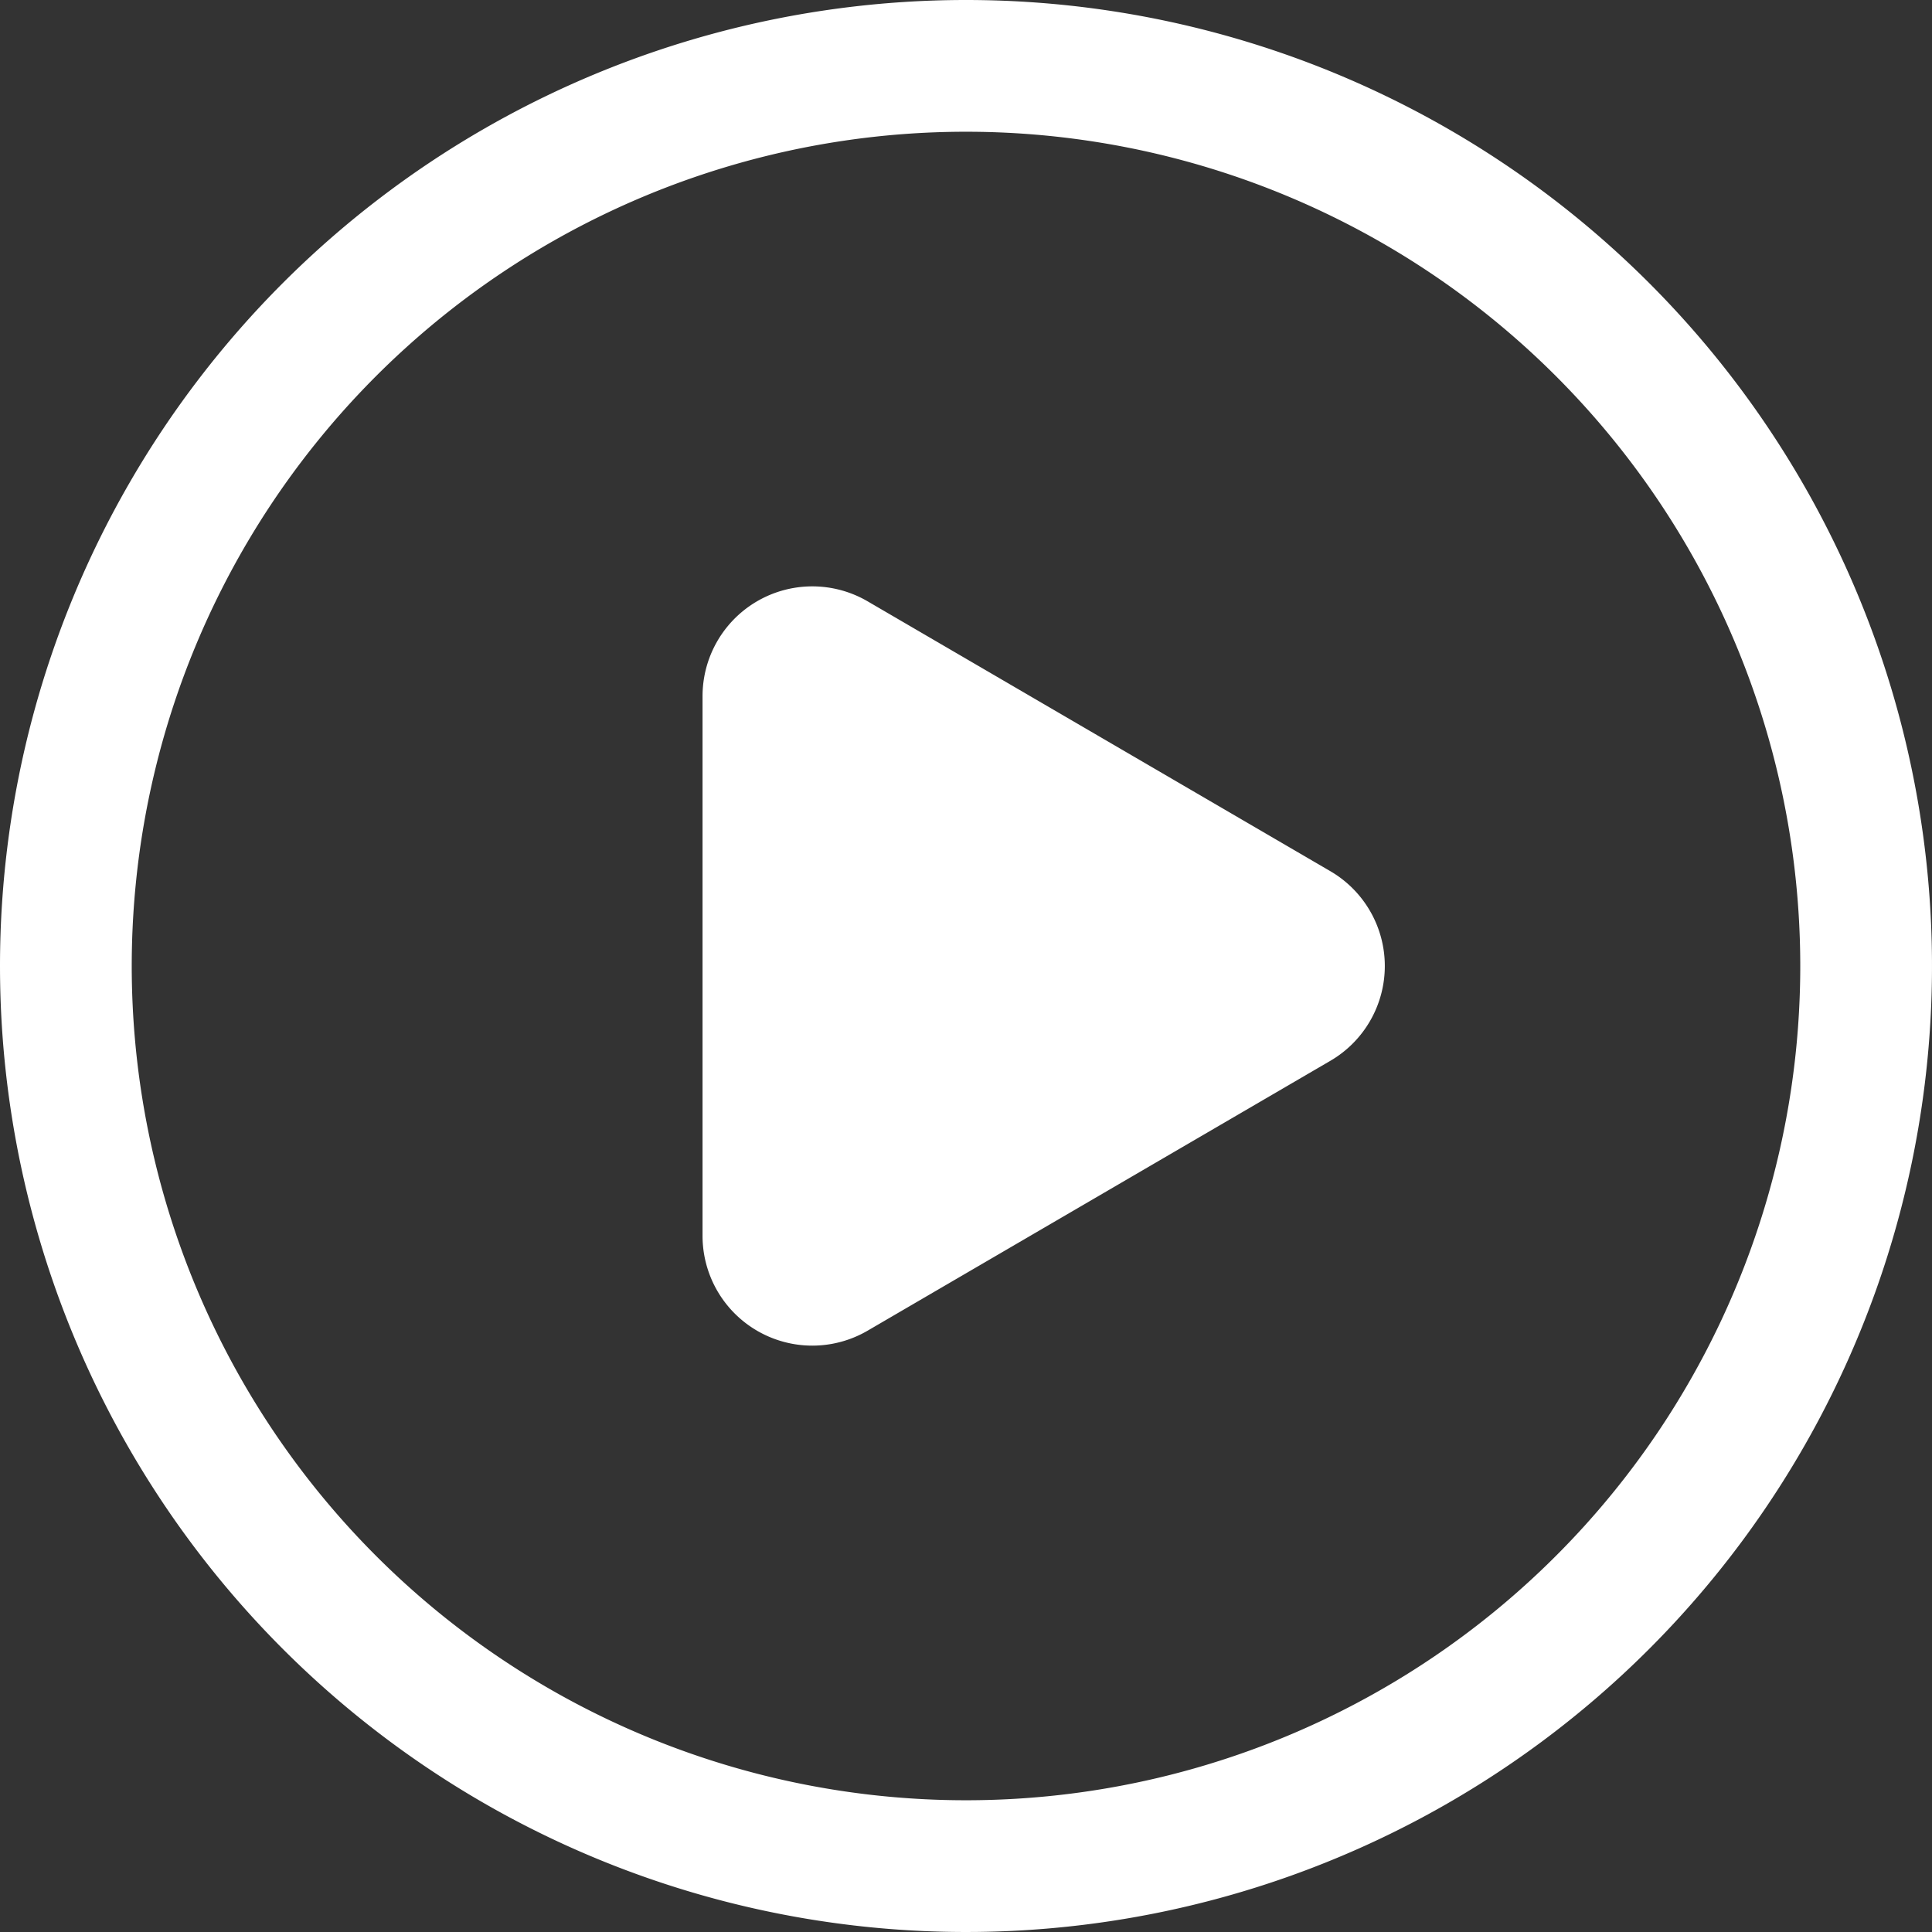 <svg id="Public_ic_public_play_norm" data-name="Public/ic_public_play_norm" xmlns="http://www.w3.org/2000/svg" width="80" height="80" viewBox="0 0 80 80">
  <rect x="0" y="0" width="80" height="80" fill="#333333" stroke="none"/>
  <path id="形状结合" d="M41,1A40,40,0,1,1,1,41,40,40,0,0,1,41,1Zm0,5.455A34.545,34.545,0,1,0,75.545,41,34.545,34.545,0,0,0,41,6.455ZM56.087,44.926,36.927,56.1a4.545,4.545,0,0,1-6.836-3.926V29.823A4.545,4.545,0,0,1,36.927,25.9L56.087,37.074a4.545,4.545,0,0,1,0,7.852Z" transform="translate(-1 -1)" fill="#fff"/>
</svg>
